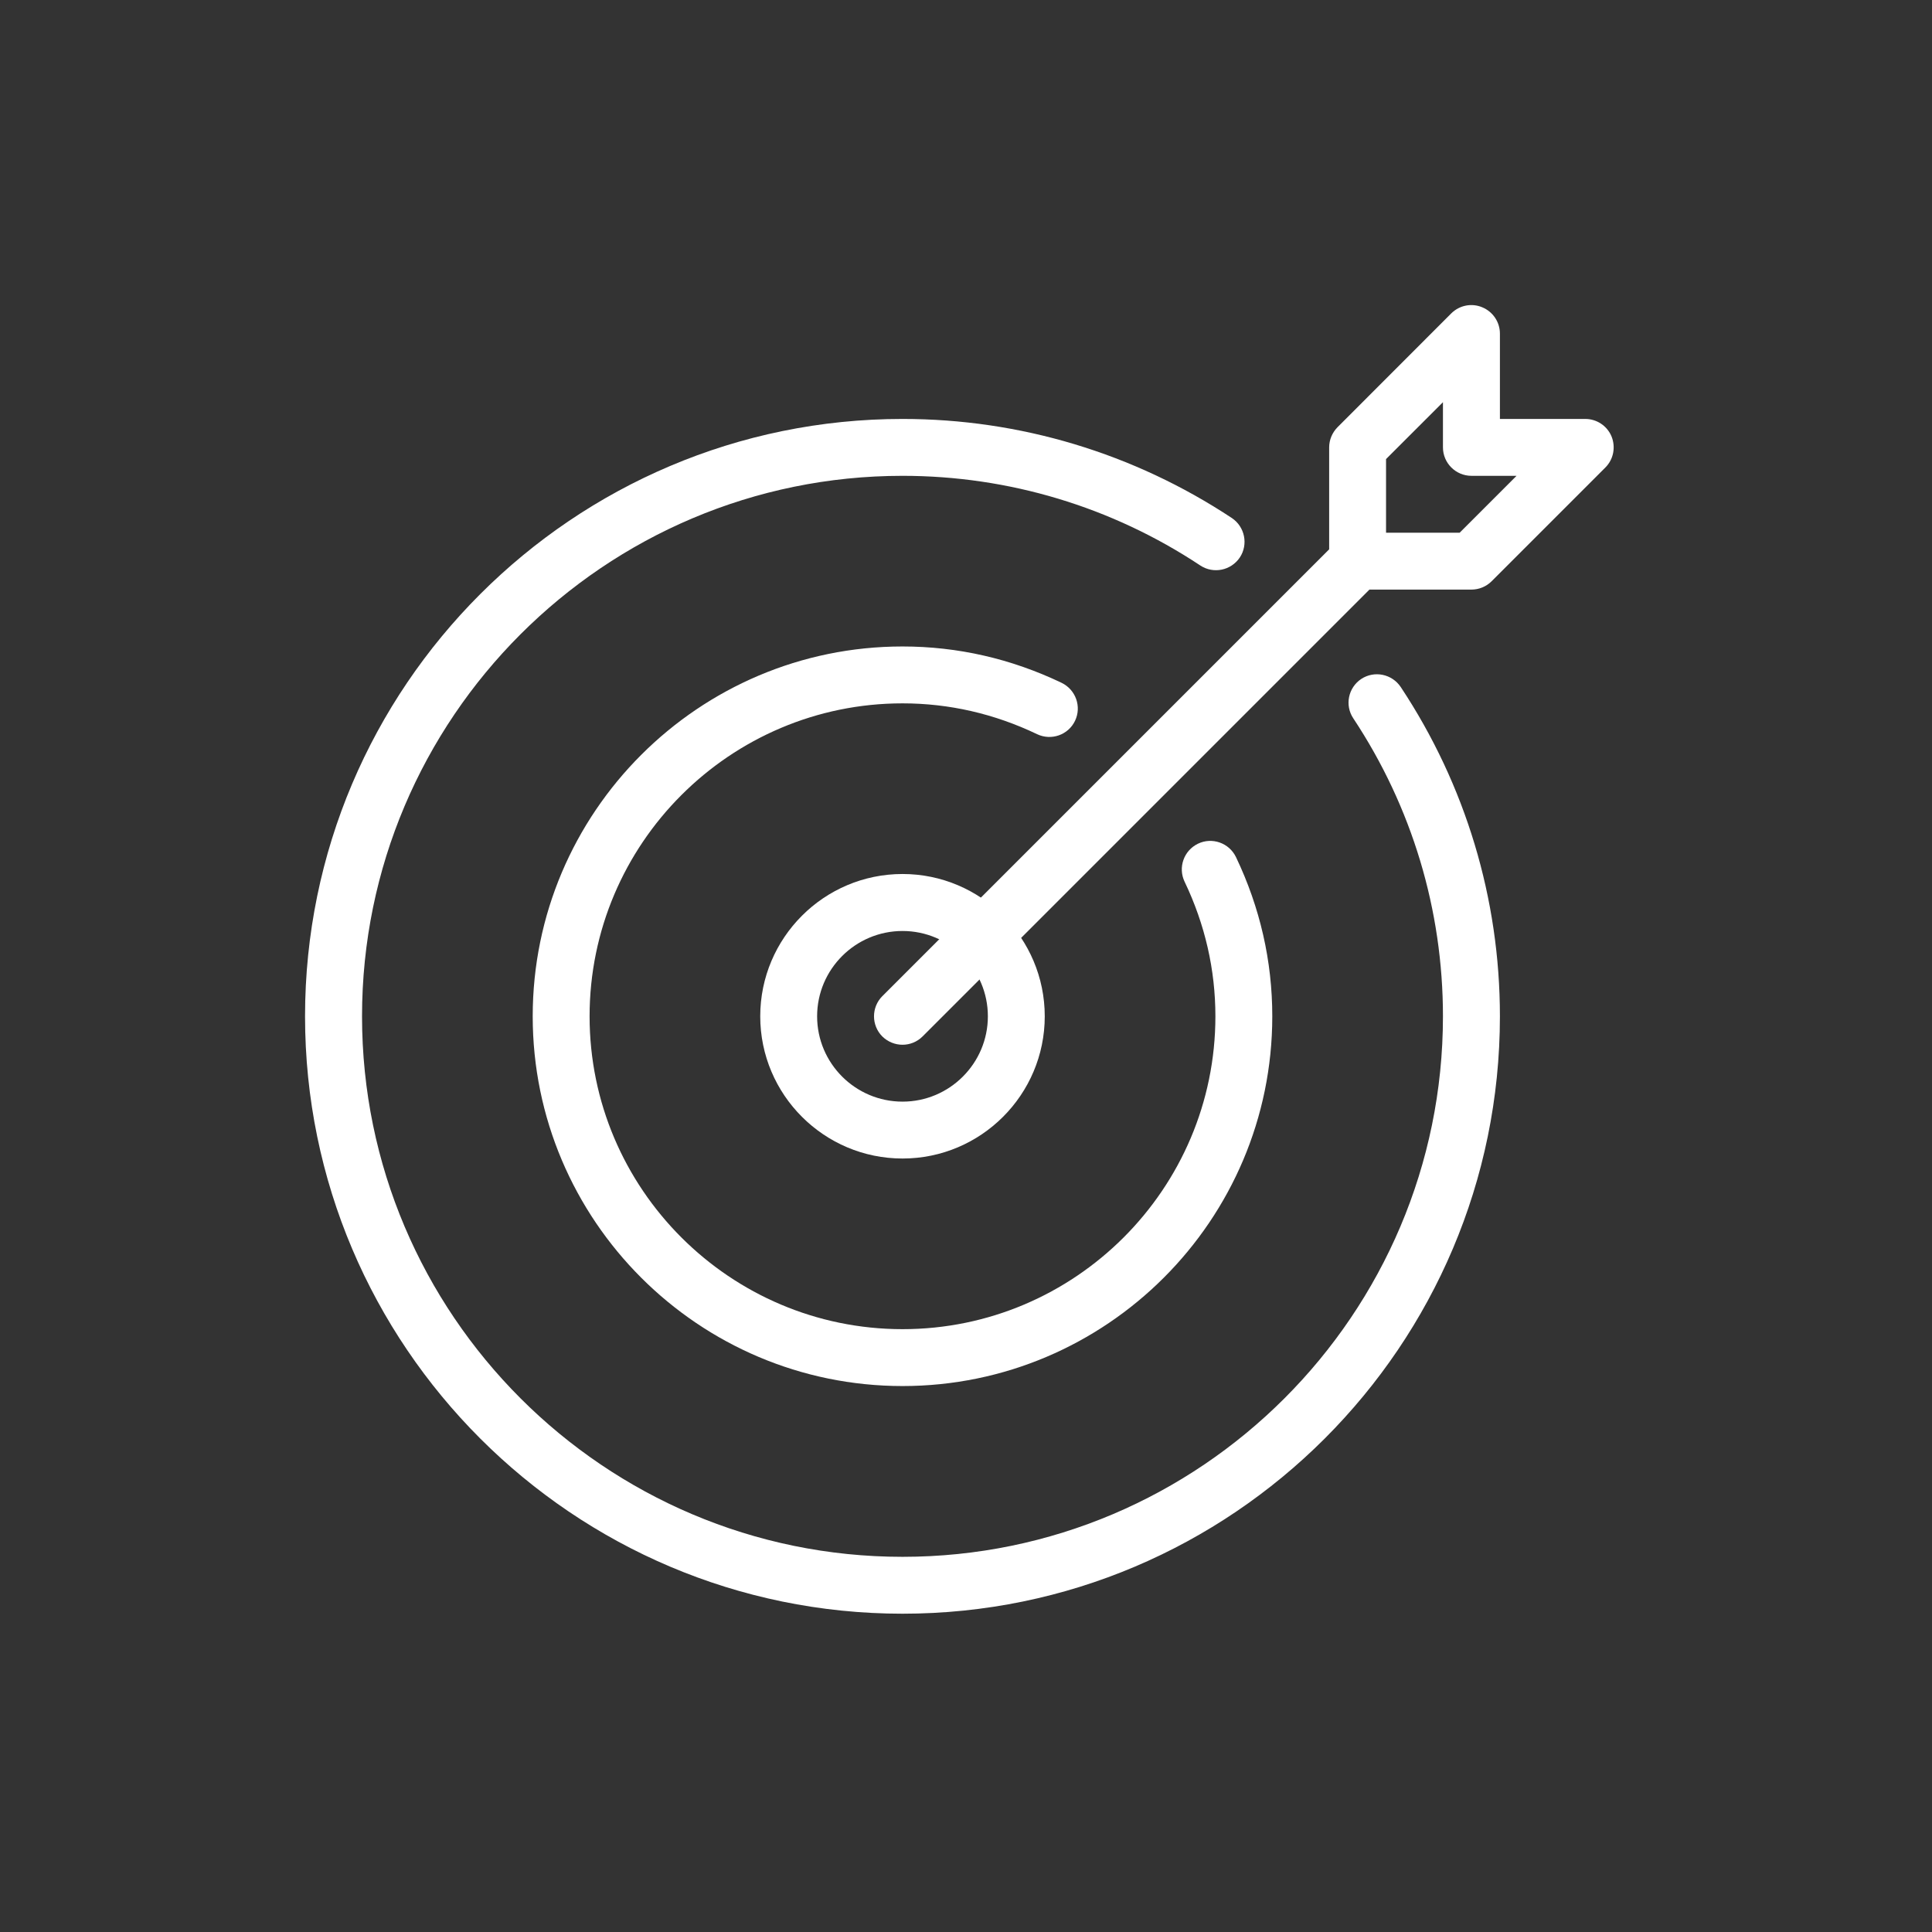 <svg xmlns="http://www.w3.org/2000/svg" xmlns:xlink="http://www.w3.org/1999/xlink" width="98" zoomAndPan="magnify" viewBox="0 0 73.5 73.5" height="98" preserveAspectRatio="xMidYMid meet" version="1.0"><rect x="0" y="0" width="73.5" height="73.5" fill="#333333" stroke="none"/><defs><clipPath id="51e9e7c022"><path d="M 11.605 15 L 58 15 L 58 61.52 L 11.605 61.52 Z M 11.605 15 " clip-rule="nonzero"/></clipPath><clipPath id="5261a5af89"><path d="M 33 11.605 L 61.52 11.605 L 61.52 40 L 33 40 Z M 33 11.605 " clip-rule="nonzero"/></clipPath></defs><g clip-path="url(#51e9e7c022)"><path fill="#ffffff" d="M 34.336 61.391 C 21.801 61.391 11.605 51.195 11.605 38.664 C 11.605 26.133 21.801 15.938 34.336 15.938 C 38.801 15.938 43.133 17.242 46.863 19.707 C 47.359 20.039 47.496 20.711 47.168 21.207 C 46.832 21.707 46.164 21.84 45.668 21.516 C 42.297 19.281 38.375 18.102 34.336 18.102 C 22.996 18.102 13.773 27.324 13.773 38.664 C 13.773 50 22.996 59.227 34.336 59.227 C 45.672 59.227 54.895 50 54.895 38.664 C 54.895 34.621 53.719 30.703 51.484 27.328 C 51.152 26.832 51.289 26.16 51.789 25.828 C 52.285 25.504 52.953 25.637 53.289 26.137 C 55.758 29.863 57.062 34.195 57.062 38.664 C 57.062 51.195 46.867 61.391 34.336 61.391 Z M 34.336 61.391 " fill-opacity="1" fill-rule="nonzero"/></g><path fill="#ffffff" d="M 34.336 44.074 C 31.348 44.074 28.922 41.645 28.922 38.664 C 28.922 35.68 31.348 33.25 34.336 33.25 C 37.32 33.25 39.746 35.68 39.746 38.664 C 39.746 41.645 37.32 44.074 34.336 44.074 Z M 34.336 35.418 C 32.543 35.418 31.086 36.875 31.086 38.664 C 31.086 40.453 32.543 41.91 34.336 41.91 C 36.125 41.91 37.582 40.453 37.582 38.664 C 37.582 36.875 36.125 35.418 34.336 35.418 Z M 34.336 35.418 " fill-opacity="1" fill-rule="nonzero"/><g clip-path="url(#5261a5af89)"><path fill="#ffffff" d="M 34.336 39.746 C 34.059 39.746 33.781 39.641 33.566 39.43 C 33.145 39.008 33.145 38.32 33.566 37.898 L 50.566 20.898 L 50.566 17.02 C 50.566 16.73 50.684 16.457 50.883 16.254 L 55.211 11.922 C 55.523 11.613 55.988 11.52 56.391 11.691 C 56.797 11.859 57.062 12.254 57.062 12.691 L 57.062 15.938 L 60.309 15.938 C 60.746 15.938 61.141 16.199 61.309 16.605 C 61.473 17.012 61.383 17.477 61.074 17.785 L 56.746 22.113 C 56.543 22.316 56.266 22.43 55.98 22.43 L 52.098 22.43 L 35.098 39.43 C 34.887 39.641 34.609 39.746 34.336 39.746 Z M 52.73 20.266 L 55.531 20.266 L 57.695 18.102 L 55.98 18.102 C 55.383 18.102 54.895 17.617 54.895 17.02 L 54.895 15.301 L 52.73 17.465 Z M 52.73 20.266 " fill-opacity="1" fill-rule="nonzero"/></g><path fill="#ffffff" d="M 34.336 52.73 C 26.578 52.73 20.266 46.422 20.266 38.664 C 20.266 30.906 26.578 24.594 34.336 24.594 C 36.434 24.594 38.469 25.059 40.387 25.977 C 40.926 26.238 41.156 26.883 40.898 27.422 C 40.641 27.961 39.992 28.188 39.453 27.93 C 37.828 27.152 36.105 26.758 34.336 26.758 C 27.773 26.758 22.43 32.098 22.43 38.664 C 22.43 45.227 27.773 50.566 34.336 50.566 C 40.898 50.566 46.238 45.227 46.238 38.664 C 46.238 36.891 45.844 35.168 45.066 33.543 C 44.809 33.004 45.035 32.359 45.574 32.098 C 46.105 31.84 46.758 32.062 47.02 32.605 C 47.938 34.527 48.402 36.562 48.402 38.664 C 48.402 46.422 42.09 52.73 34.336 52.73 Z M 34.336 52.73 " fill-opacity="1" fill-rule="nonzero"/></svg>